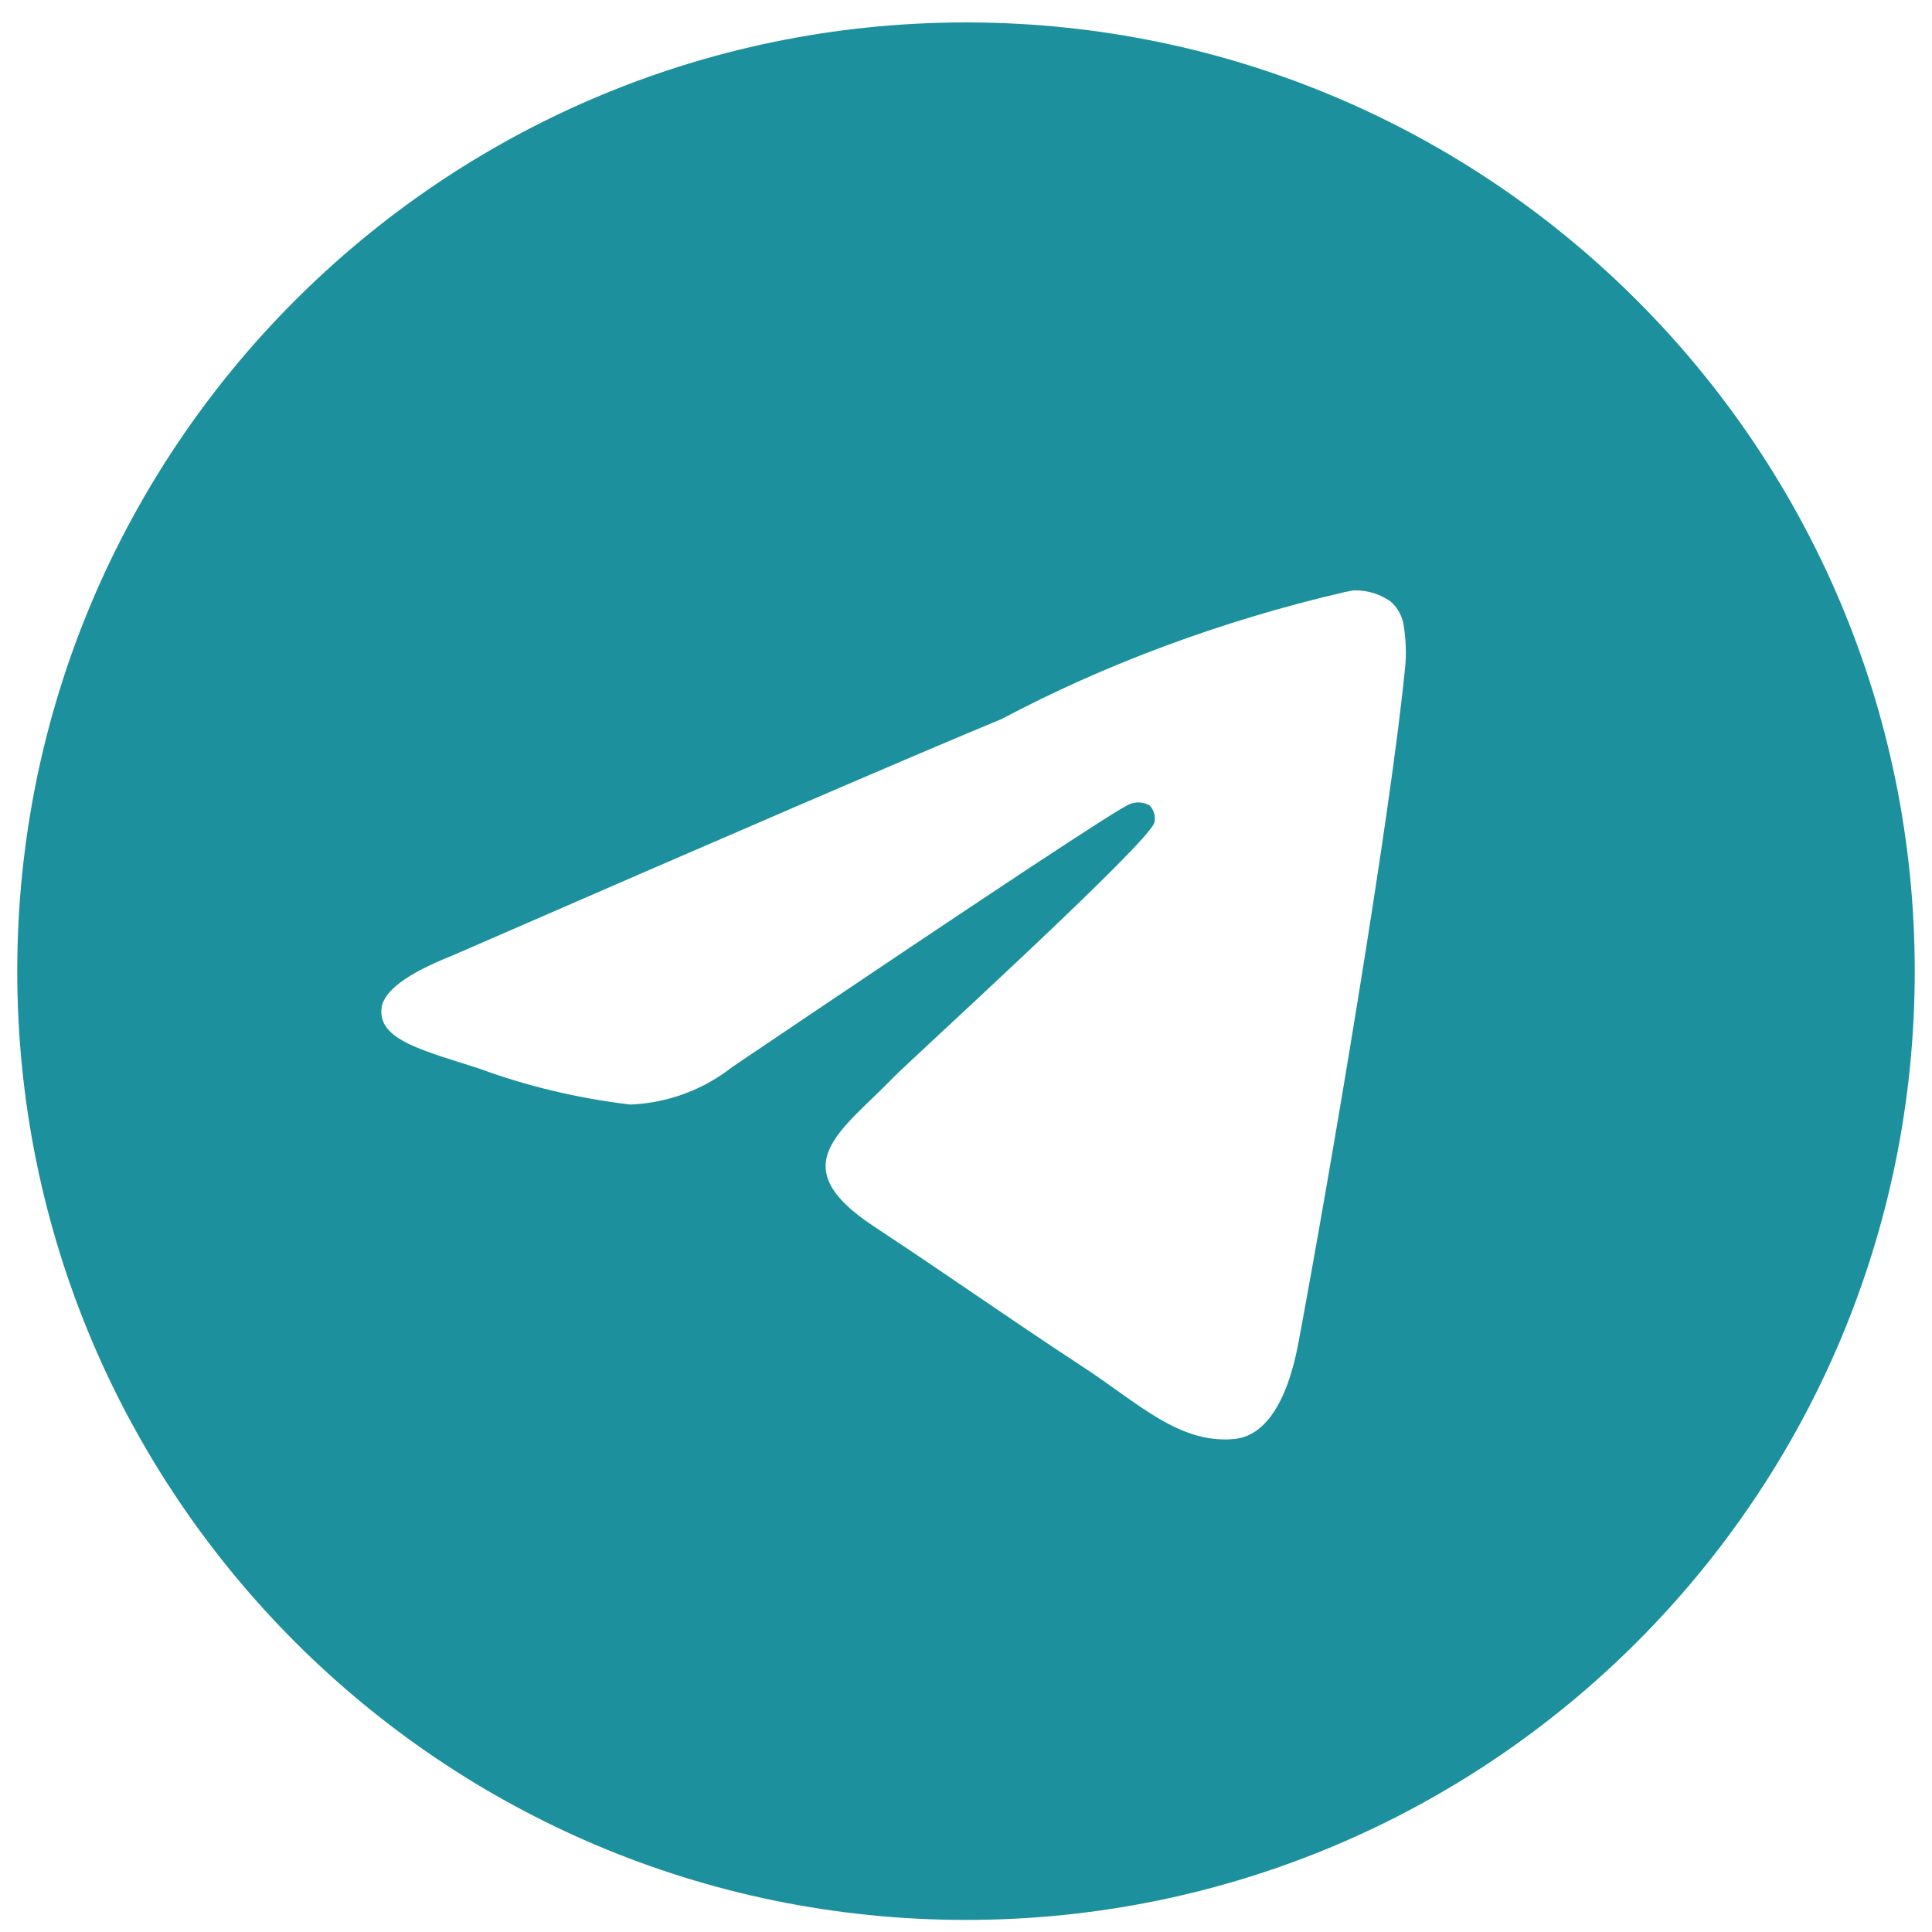 <?xml version="1.0" encoding="UTF-8"?> <svg xmlns="http://www.w3.org/2000/svg" width="56" height="56" viewBox="0 0 56 56" fill="none"><g clip-path="url(#clip0_1015_3536)"><path d="M39.243 17.112C39.254 17.112 39.268 17.112 39.283 17.112C39.665 17.112 40.019 17.231 40.309 17.435L40.304 17.432C40.516 17.616 40.658 17.875 40.693 18.168V18.173C40.729 18.396 40.749 18.651 40.749 18.913C40.749 19.031 40.746 19.148 40.737 19.265V19.248C40.326 23.574 38.544 34.065 37.638 38.907C37.254 40.958 36.5 41.645 35.77 41.711C34.183 41.858 32.978 40.662 31.44 39.654C29.034 38.075 27.673 37.093 25.338 35.553C22.637 33.776 24.388 32.796 25.926 31.2C26.329 30.78 33.325 24.416 33.462 23.839C33.469 23.804 33.473 23.766 33.473 23.726C33.473 23.584 33.42 23.454 33.334 23.355C33.239 23.293 33.12 23.259 32.996 23.259C32.914 23.259 32.835 23.275 32.762 23.302L32.766 23.3C32.525 23.355 28.68 25.896 21.233 30.922C20.42 31.563 19.394 31.969 18.276 32.016H18.265C16.682 31.824 15.245 31.472 13.881 30.97L14.016 31.014C12.303 30.455 10.943 30.161 11.06 29.215C11.122 28.723 11.8 28.22 13.094 27.705C21.065 24.232 26.381 21.942 29.041 20.837C31.975 19.279 35.377 17.998 38.954 17.167L39.241 17.11L39.243 17.112ZM27.936 0.65C12.776 0.687 0.5 12.985 0.5 28.15C0.5 43.337 12.811 55.65 28 55.65C43.189 55.65 55.5 43.339 55.5 28.15C55.5 12.985 43.224 0.687 28.068 0.65H28.064C28.021 0.65 27.979 0.65 27.936 0.65Z" fill="#1C919D"></path></g><defs><clipPath id="clip0_1015_3536"><rect width="55" height="55" fill="white" transform="translate(0.5 0.65)"></rect></clipPath></defs></svg> 